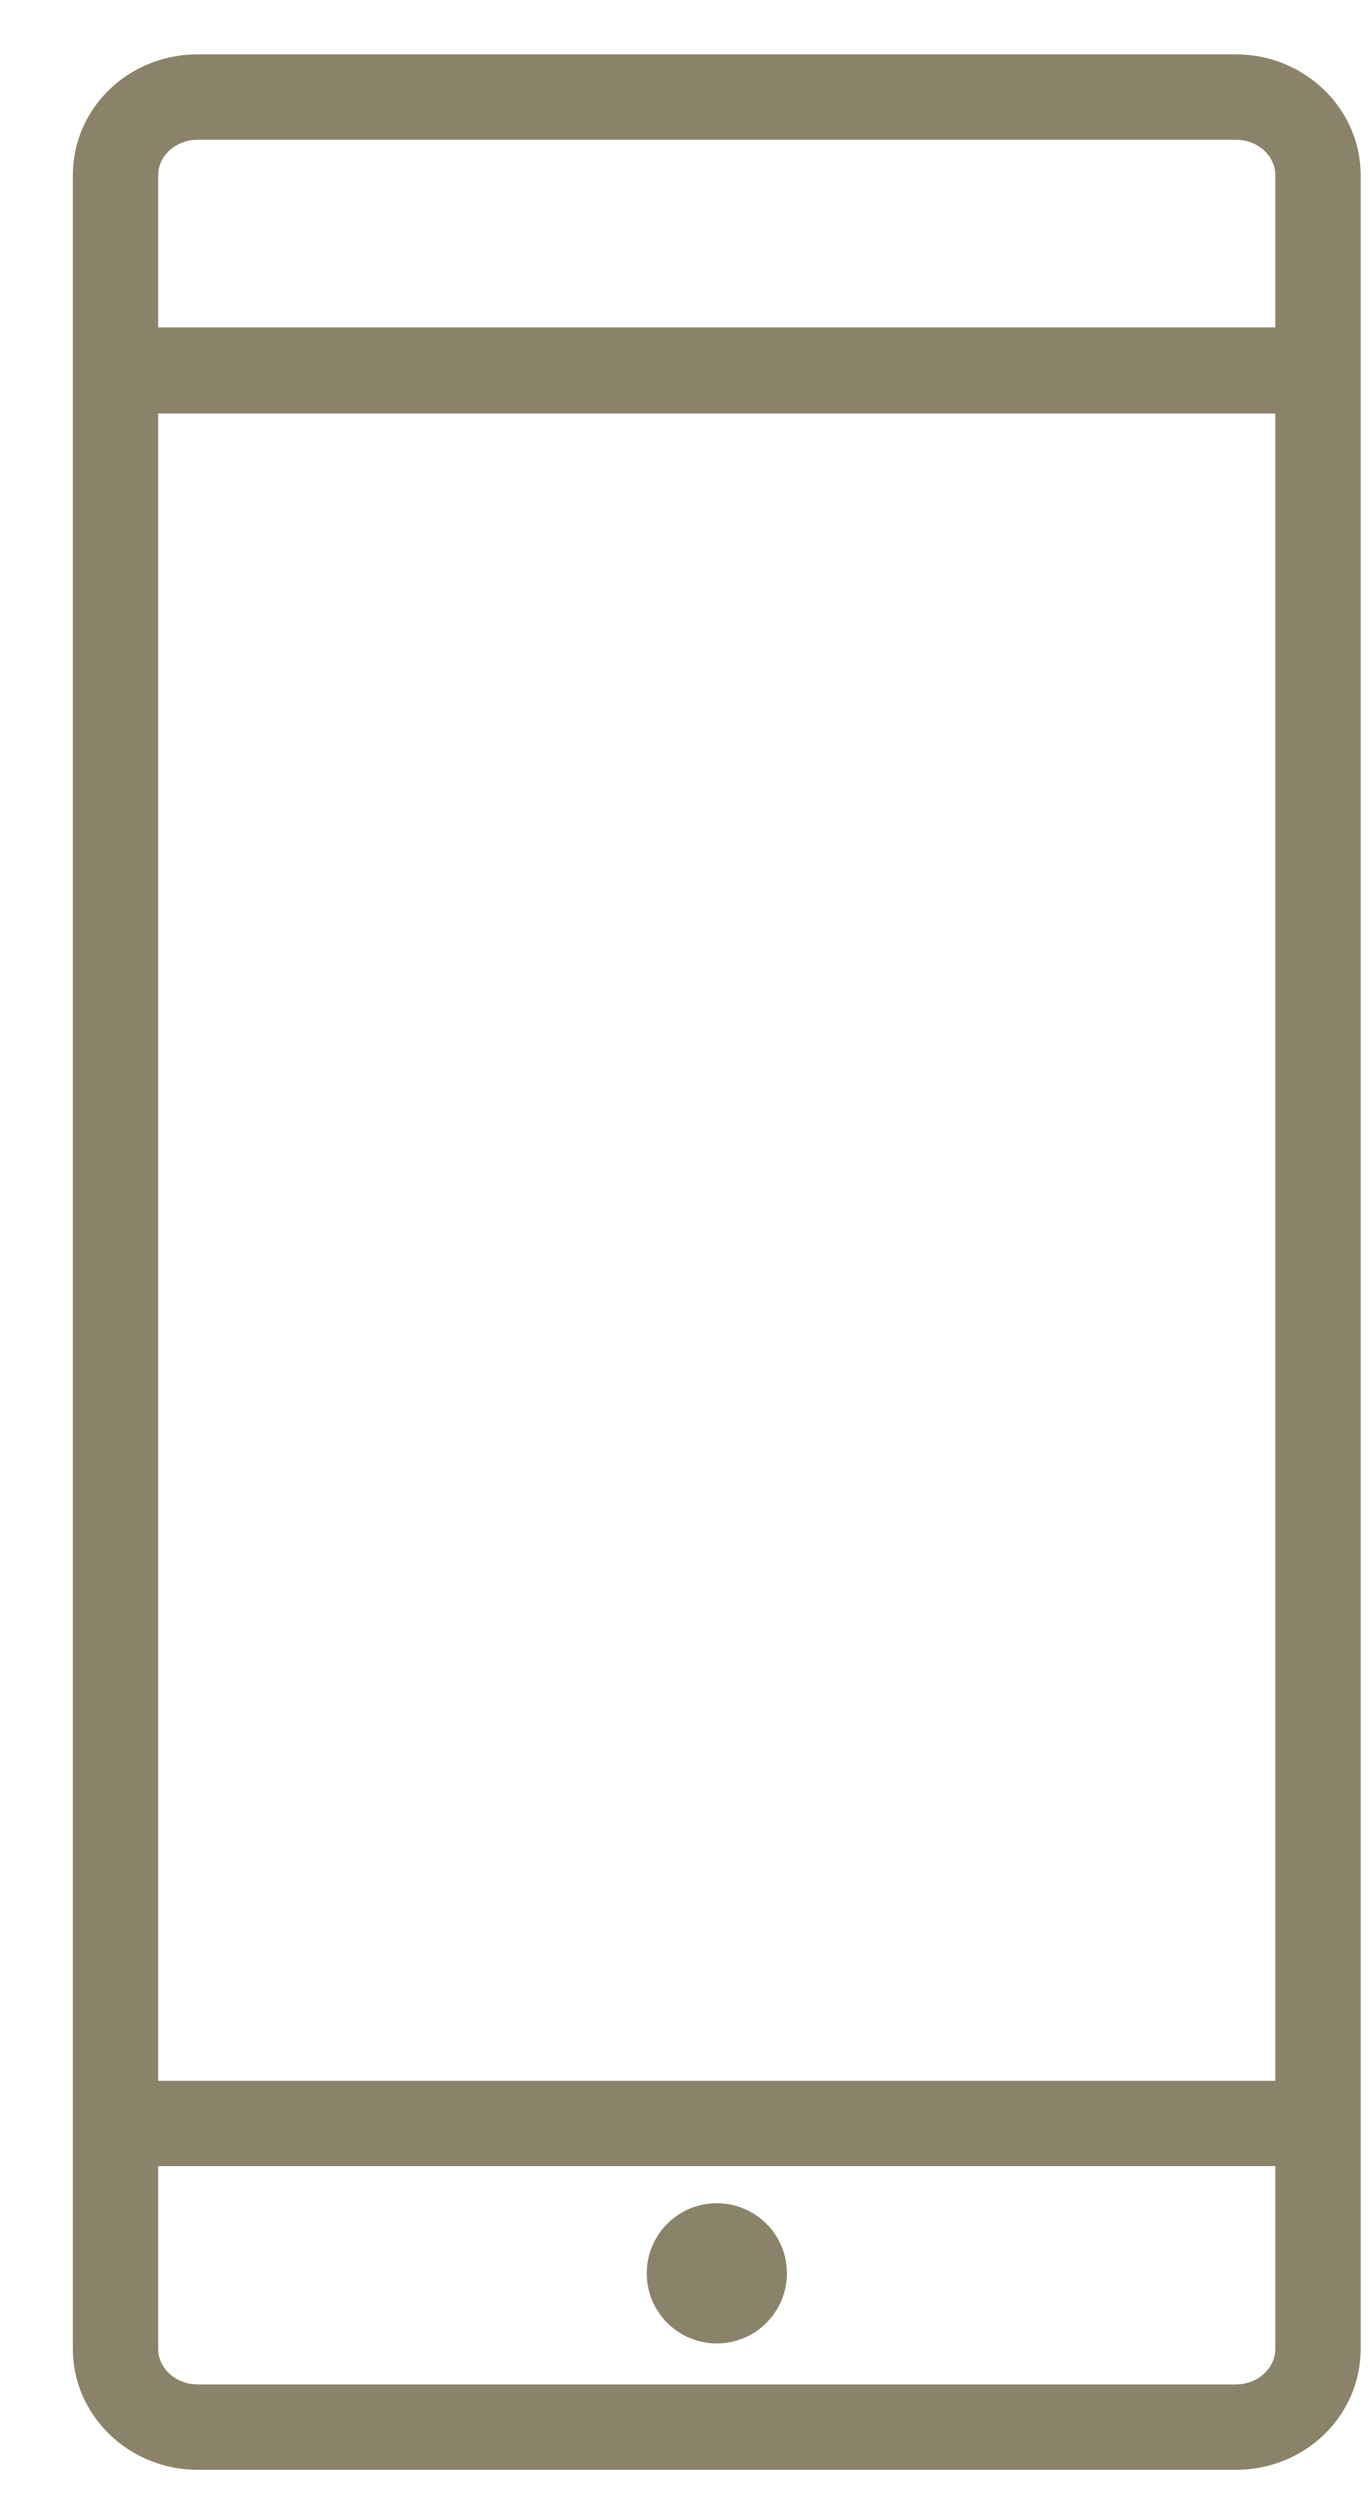 <svg width="17" height="31" viewBox="0 0 17 31" fill="none" xmlns="http://www.w3.org/2000/svg">
<path d="M15.336 0.674H2.452C1.593 0.674 0.904 1.343 0.904 2.172V29.128C0.904 29.957 1.603 30.627 2.452 30.627H15.336C16.195 30.627 16.884 29.957 16.884 29.128V2.172C16.884 1.343 16.185 0.674 15.336 0.674ZM1.963 26.861H15.825V29.128C15.825 29.368 15.606 29.568 15.336 29.568H2.452C2.183 29.568 1.963 29.368 1.963 29.128V26.861ZM15.825 5.128V25.803H1.963V5.128H15.825ZM2.452 1.733H15.336C15.606 1.733 15.825 1.932 15.825 2.172V4.06H1.963V2.172C1.963 1.932 2.183 1.733 2.452 1.733Z" fill="#8B8369"/>
<path d="M8.895 29.06C9.375 29.06 9.765 28.67 9.765 28.19C9.765 27.71 9.375 27.321 8.895 27.321C8.415 27.321 8.025 27.71 8.025 28.19C8.025 28.67 8.415 29.06 8.895 29.06Z" fill="#8B8369"/>
</svg>
